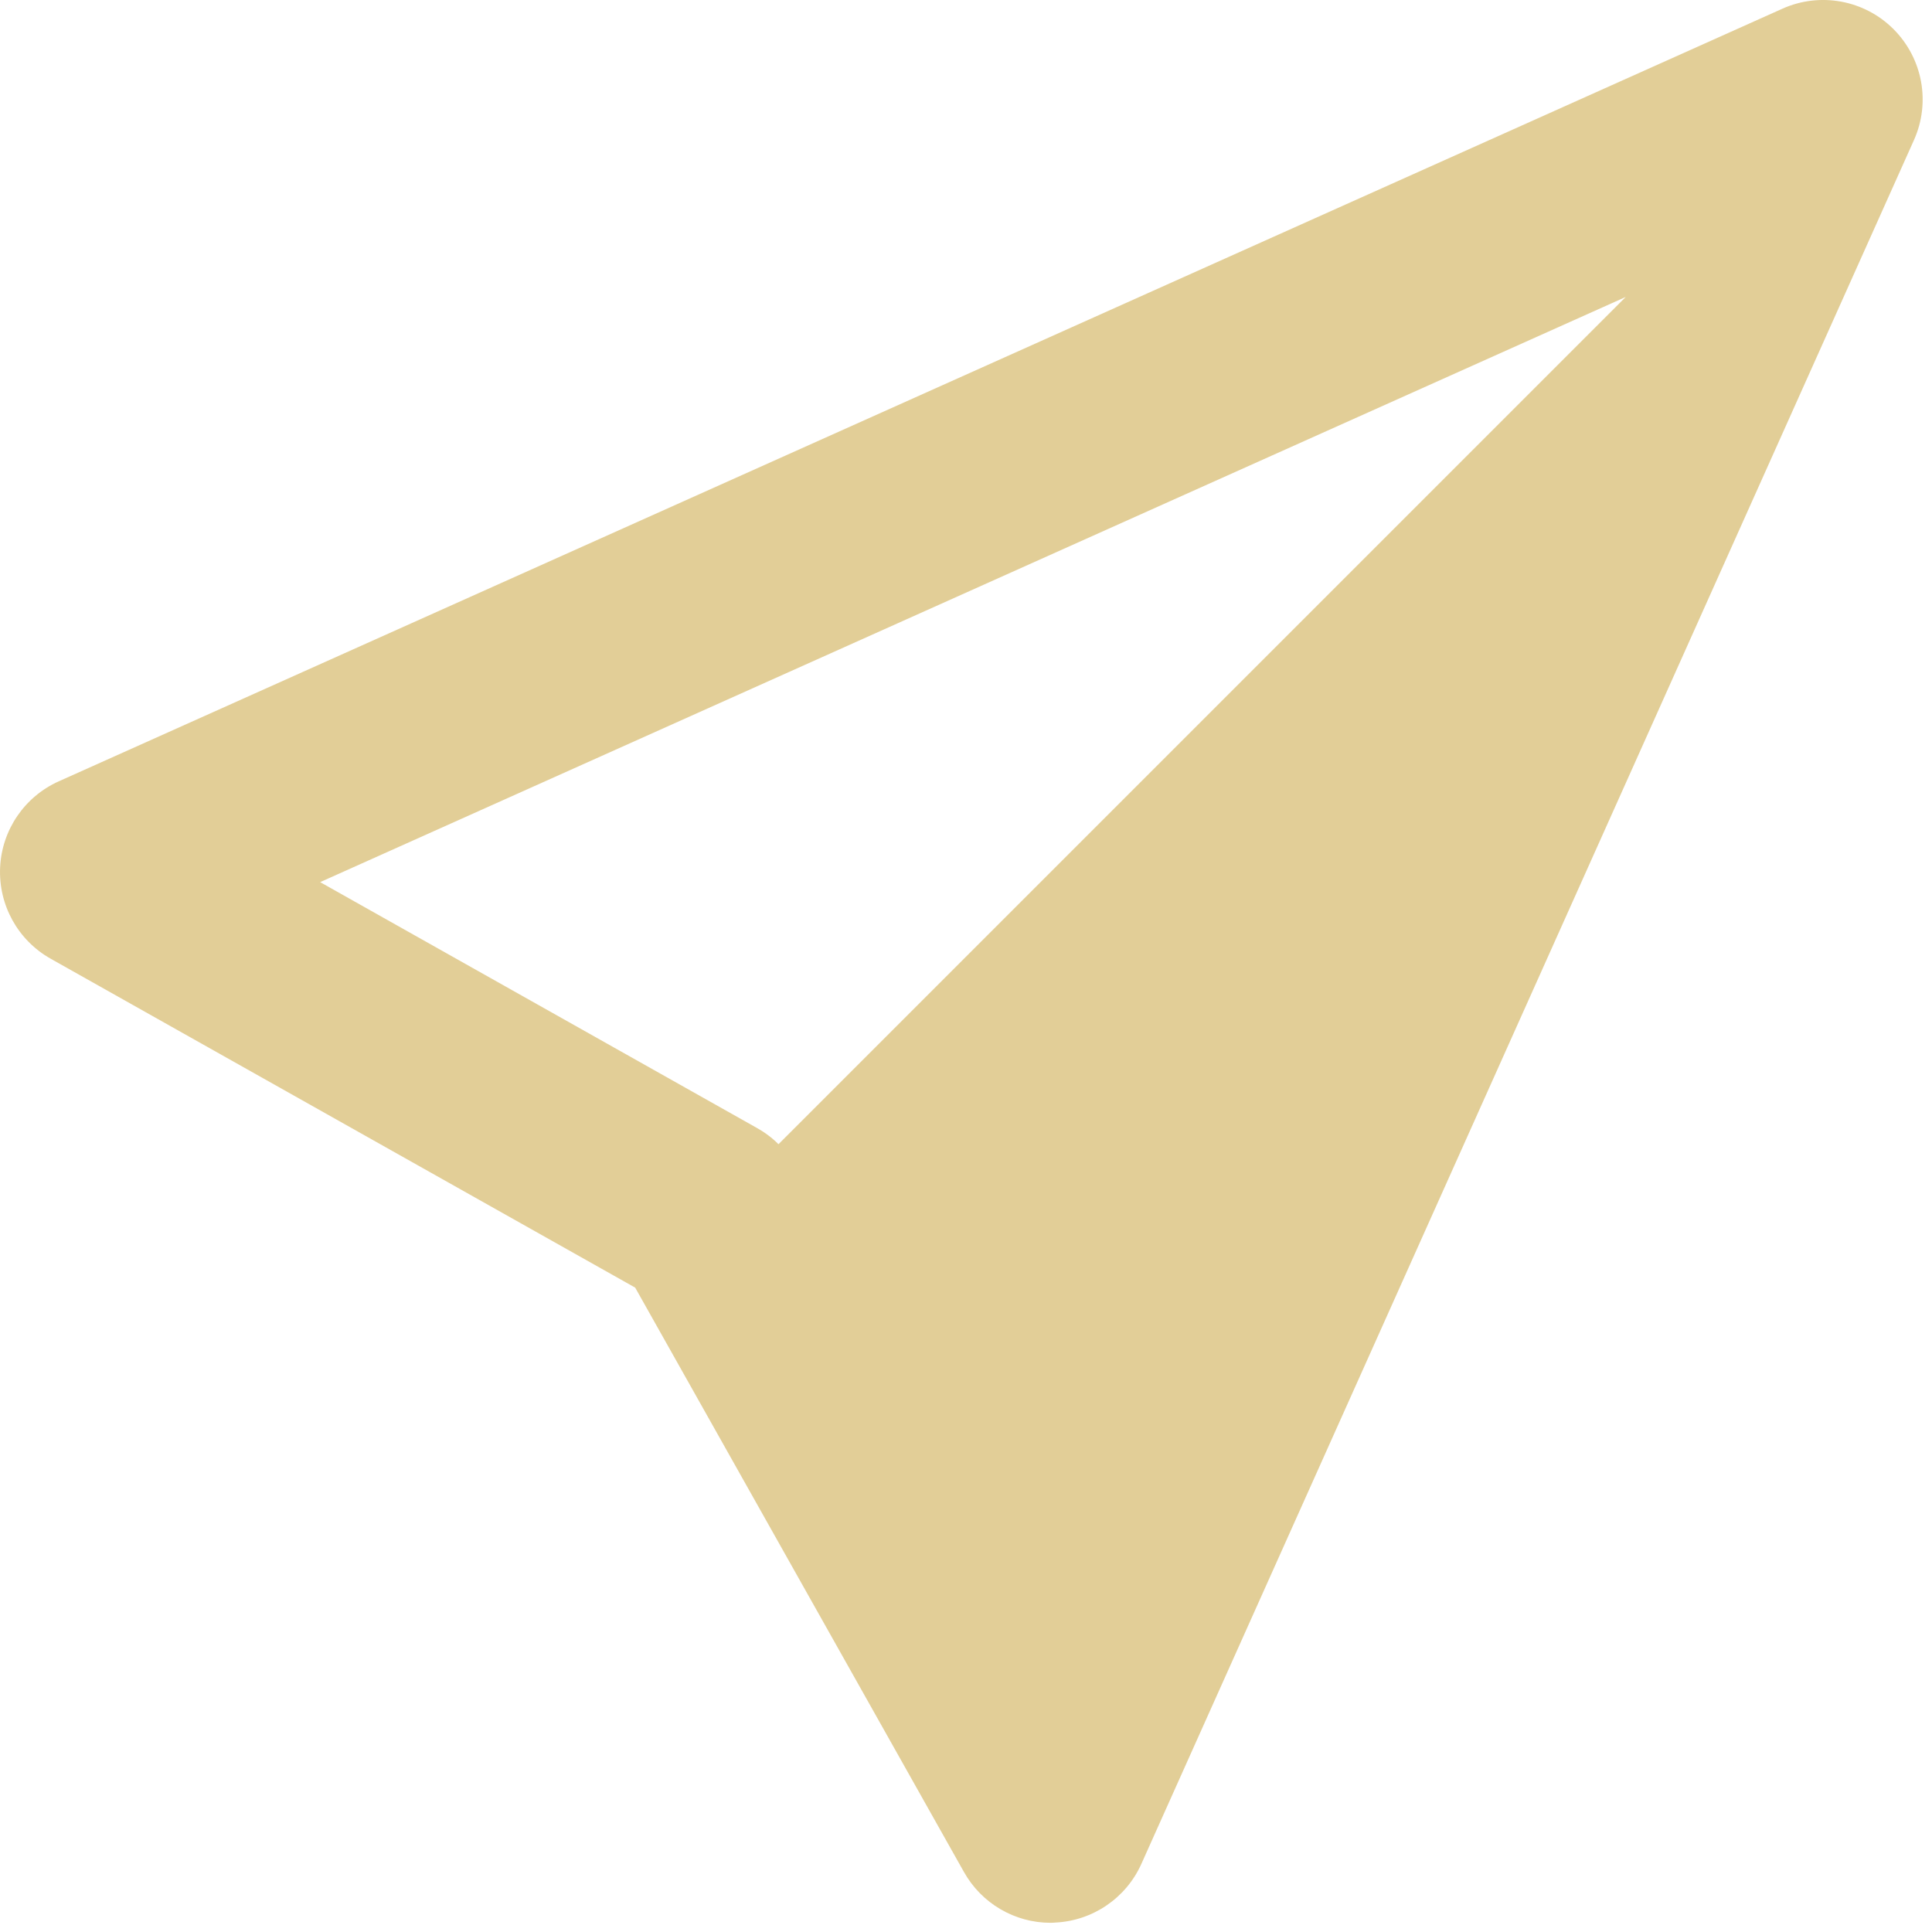 <?xml version="1.0" encoding="UTF-8"?>
<svg width="17px" height="17px" viewBox="0 0 17 17" version="1.1" xmlns="http://www.w3.org/2000/svg" xmlns:xlink="http://www.w3.org/1999/xlink">
    <!-- Generator: Sketch 51.3 (57544) - http://www.bohemiancoding.com/sketch -->
    <title>Fill 8</title>
    <desc>Created with Sketch.</desc>
    <defs></defs>
    <g id="Page-1" stroke="none" stroke-width="1" fill="none" fill-rule="evenodd">
        <g id="Quick-Move-Ins" transform="translate(-636, -1629)" fill="#E2CE97">
            <g id="Group-4-Copy-4" transform="translate(541, 1106)">
                <path d="M97.817,530.762 L109.305,525.613 L101.85,533.068 C101.794,533.012 101.73,532.964 101.66,532.925 L97.817,530.762 Z M111.661,523.256 C111.405,523 111.016,522.928 110.685,523.076 L95.517,529.875 C95.216,530.01 95.016,530.303 95.001,530.633 C94.986,530.964 95.158,531.274 95.446,531.436 L100.589,534.33 L103.482,539.472 C103.637,539.749 103.929,539.919 104.244,539.919 C104.258,539.919 104.271,539.918 104.284,539.917 C104.614,539.902 104.908,539.702 105.043,539.401 L111.841,524.233 C111.99,523.901 111.918,523.513 111.661,523.256 Z" id="Fill-8"></path>
            </g>
        </g>
    </g>
</svg>
